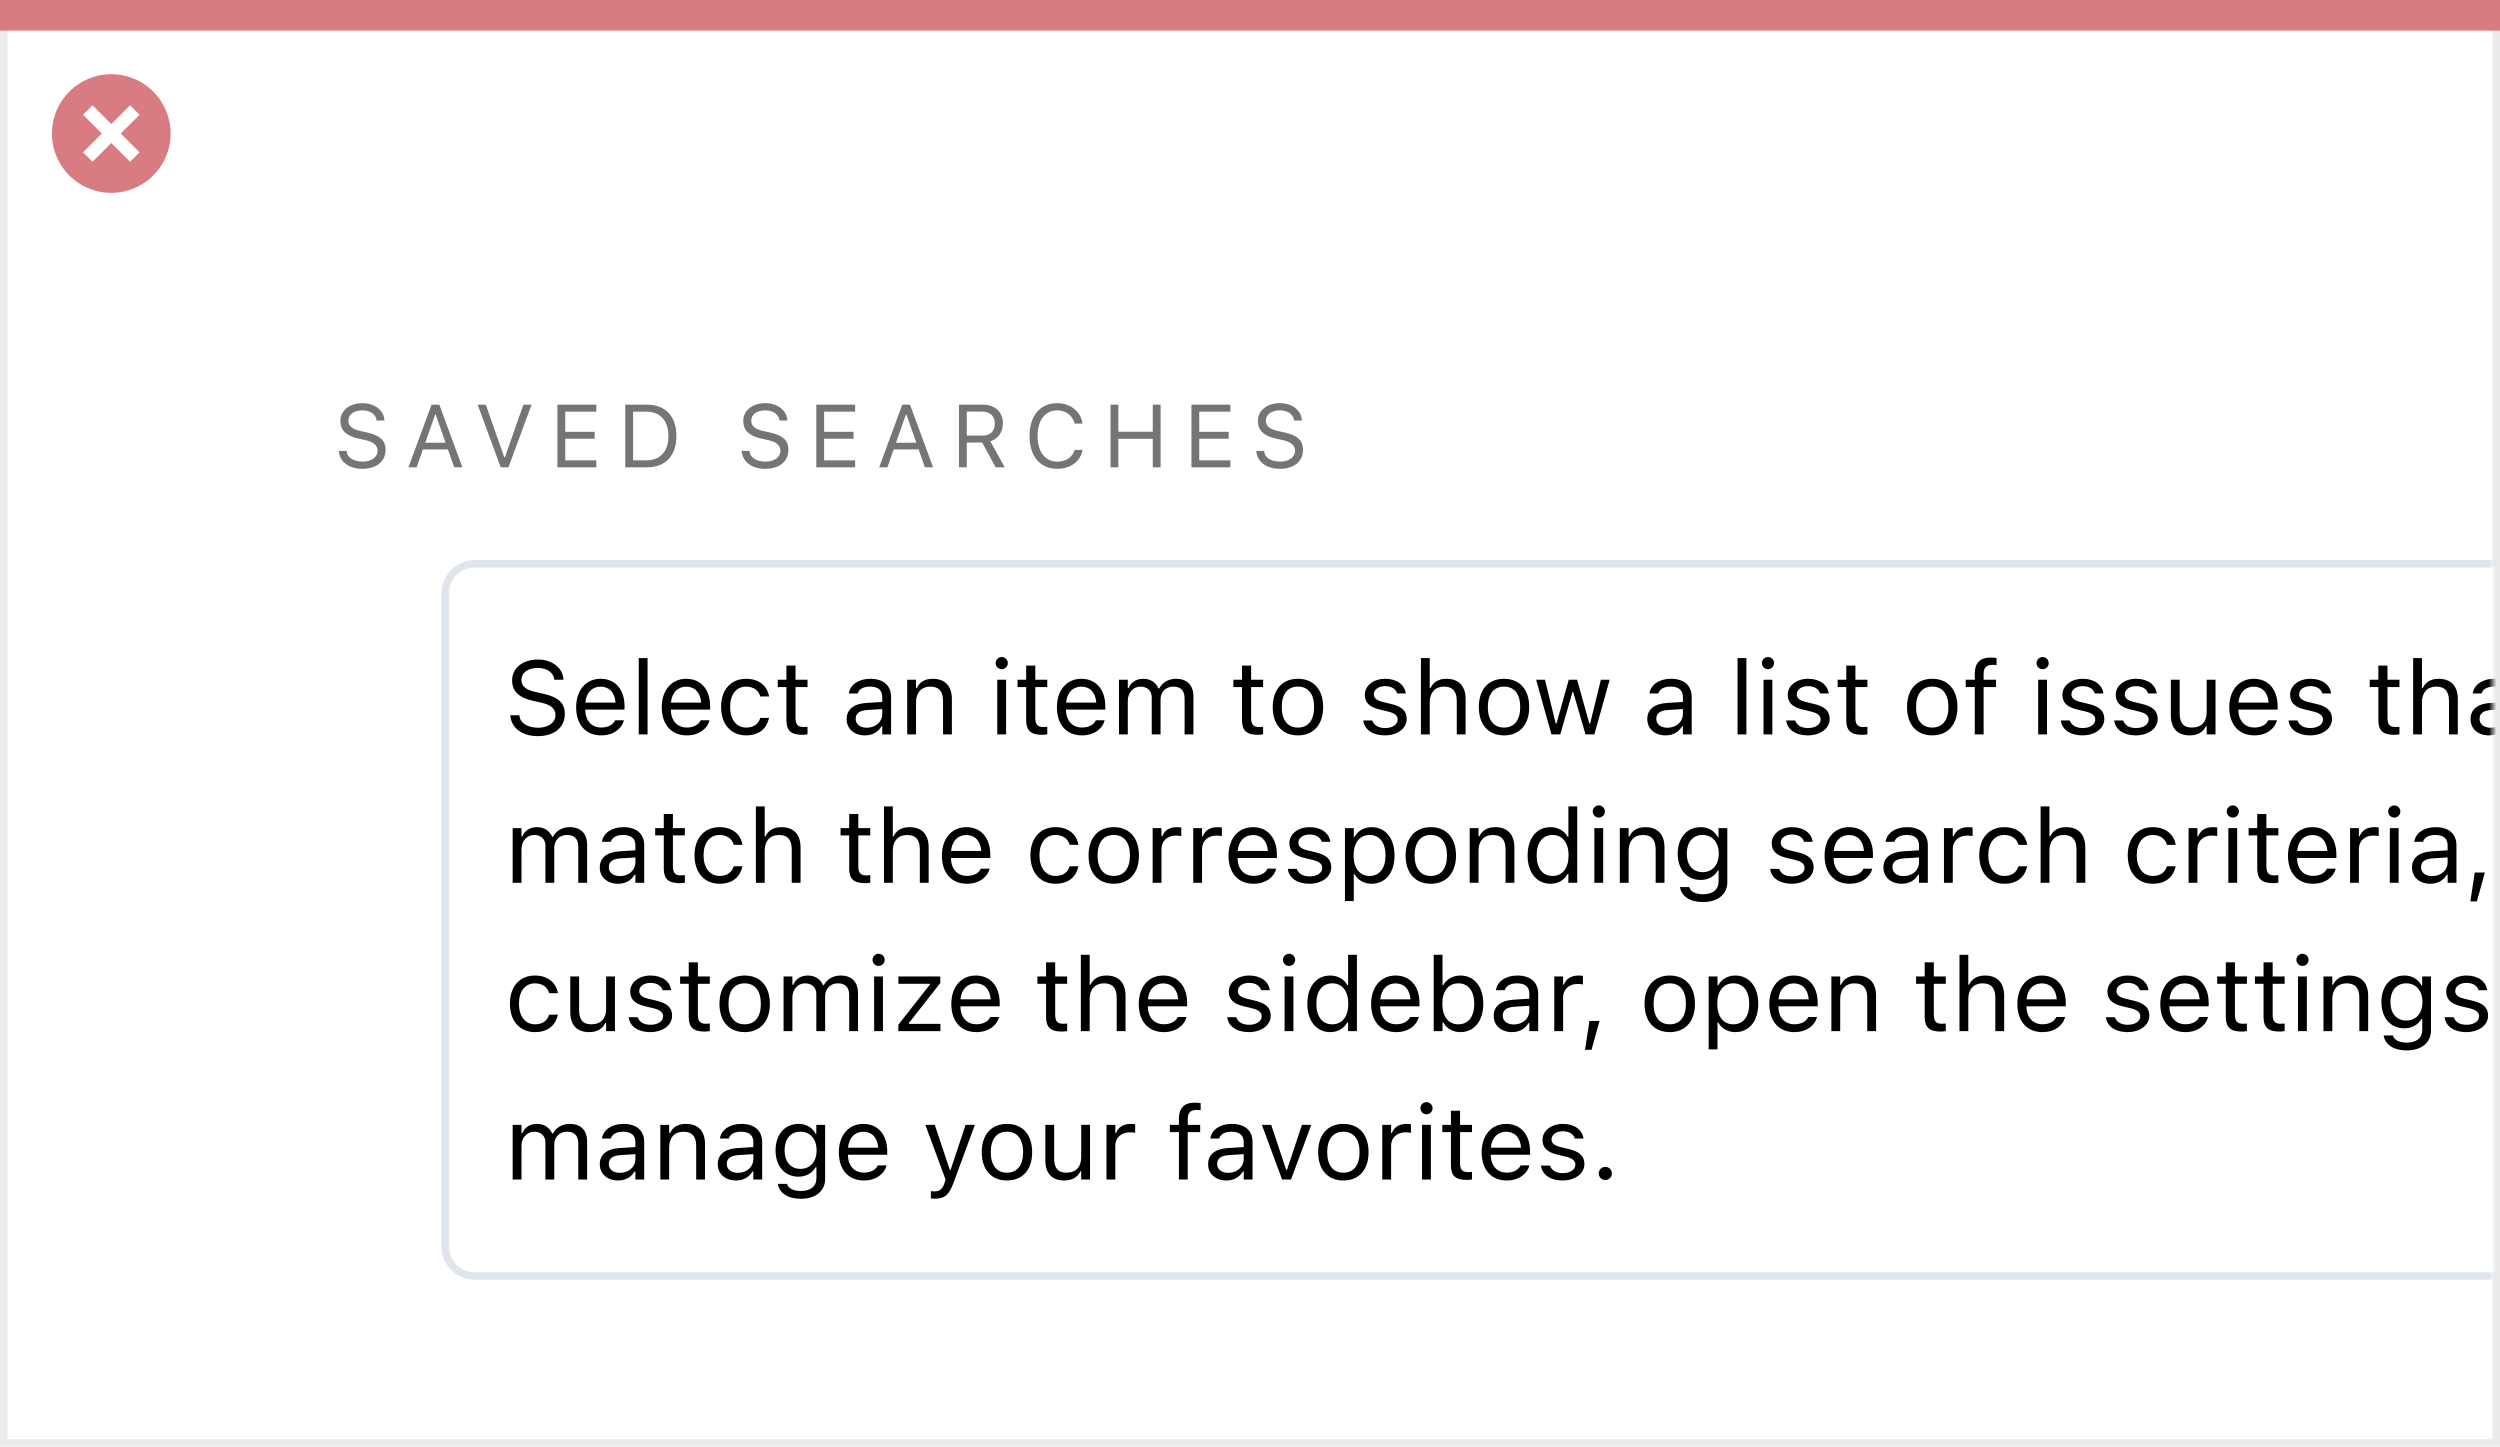 <svg width="337" height="195" viewBox="0 0 337 195" fill="none" xmlns="http://www.w3.org/2000/svg">
<rect x="0.5" y="0.5" width="336" height="194" fill="white" stroke="#EBEBEB"/>
<path d="M0 0H337V4.127H0V0Z" fill="#D97C81"/>
<path d="M15.003 10C11.767 9.999 8.849 11.947 7.61 14.937C6.371 17.926 7.055 21.367 9.342 23.656C11.63 25.944 15.071 26.629 18.061 25.391C21.051 24.153 23 21.236 23 18C23.001 13.582 19.42 10.001 15.003 10ZM18.806 20.531L17.532 21.804L15.002 19.274L12.473 21.804L11.199 20.531L13.729 18.001L11.199 15.471L12.473 14.197L15.002 16.727L17.532 14.197L18.806 15.471L16.276 18.001L18.806 20.531Z" fill="#D97C81"/>
<mask id="mask0_1776_24908" style="mask-type:alpha" maskUnits="userSpaceOnUse" x="1" y="5" width="335" height="189">
<rect x="1" y="5" width="335" height="189" fill="#C4C4C4"/>
</mask>
<g mask="url(#mask0_1776_24908)">
<g filter="url(#filter0_dd_1776_24908)">
<path d="M60 77C60 74.791 61.791 73 64 73H373C375.209 73 377 74.791 377 77V165C377 167.209 375.209 169 373 169H64C61.791 169 60 167.209 60 165V77Z" fill="white"/>
<path d="M72.491 96.232C74.692 96.232 76.135 95.084 76.135 93.238V93.231C76.135 91.81 75.321 90.982 73.264 90.524L72.17 90.278C70.83 89.984 70.29 89.451 70.29 88.665V88.658C70.29 87.626 71.24 87.045 72.471 87.038C73.756 87.031 74.576 87.674 74.713 88.542L74.727 88.631H75.957L75.95 88.535C75.848 87.065 74.474 85.903 72.505 85.903C70.468 85.903 69.039 87.059 69.032 88.692V88.699C69.032 90.128 69.887 91.037 71.862 91.475L72.956 91.714C74.31 92.015 74.877 92.575 74.877 93.395V93.402C74.877 94.407 73.899 95.098 72.56 95.098C71.138 95.098 70.112 94.476 70.023 93.491L70.017 93.416H68.786L68.793 93.491C68.936 95.098 70.331 96.232 72.491 96.232ZM81.043 96.13C82.779 96.13 83.832 95.145 84.085 94.147L84.099 94.093H82.909L82.882 94.154C82.684 94.599 82.068 95.07 81.07 95.07C79.758 95.07 78.917 94.182 78.883 92.657H84.188V92.192C84.188 89.991 82.971 88.501 80.968 88.501C78.965 88.501 77.666 90.06 77.666 92.336V92.343C77.666 94.653 78.938 96.13 81.043 96.13ZM80.961 89.561C82.048 89.561 82.855 90.251 82.978 91.707H78.903C79.033 90.306 79.867 89.561 80.961 89.561ZM86.102 96H87.291V85.705H86.102V96ZM92.582 96.13C94.318 96.13 95.371 95.145 95.624 94.147L95.638 94.093H94.448L94.421 94.154C94.223 94.599 93.607 95.07 92.609 95.07C91.297 95.07 90.456 94.182 90.422 92.657H95.727V92.192C95.727 89.991 94.51 88.501 92.507 88.501C90.504 88.501 89.205 90.06 89.205 92.336V92.343C89.205 94.653 90.477 96.13 92.582 96.13ZM92.5 89.561C93.587 89.561 94.394 90.251 94.517 91.707H90.442C90.572 90.306 91.406 89.561 92.5 89.561ZM100.587 96.13C102.357 96.13 103.349 95.18 103.649 93.847L103.663 93.772L102.487 93.778L102.474 93.819C102.2 94.64 101.571 95.077 100.58 95.077C99.268 95.077 98.42 93.99 98.42 92.295V92.281C98.42 90.62 99.254 89.554 100.58 89.554C101.64 89.554 102.296 90.142 102.48 90.866L102.487 90.887H103.67L103.663 90.846C103.444 89.533 102.371 88.501 100.58 88.501C98.516 88.501 97.203 89.991 97.203 92.281V92.295C97.203 94.633 98.522 96.13 100.587 96.13ZM108.161 96.055C108.394 96.055 108.619 96.027 108.852 95.986V94.975C108.633 94.995 108.517 95.002 108.305 95.002C107.539 95.002 107.238 94.653 107.238 93.785V89.615H108.852V88.631H107.238V86.724H106.008V88.631H104.846V89.615H106.008V94.086C106.008 95.494 106.644 96.055 108.161 96.055ZM116.59 96.13C117.581 96.13 118.354 95.699 118.818 94.913H118.928V96H120.117V90.955C120.117 89.424 119.112 88.501 117.314 88.501C115.742 88.501 114.621 89.28 114.43 90.436L114.423 90.477H115.612L115.619 90.456C115.811 89.882 116.392 89.554 117.273 89.554C118.374 89.554 118.928 90.046 118.928 90.955V91.625L116.815 91.755C115.1 91.857 114.129 92.616 114.129 93.929V93.942C114.129 95.282 115.188 96.13 116.59 96.13ZM115.346 93.915V93.901C115.346 93.17 115.838 92.773 116.959 92.705L118.928 92.582V93.252C118.928 94.305 118.046 95.098 116.836 95.098C115.981 95.098 115.346 94.66 115.346 93.915ZM122.291 96H123.48V91.639C123.48 90.347 124.226 89.554 125.401 89.554C126.577 89.554 127.124 90.189 127.124 91.516V96H128.313V91.228C128.313 89.478 127.391 88.501 125.736 88.501C124.649 88.501 123.959 88.959 123.59 89.738H123.48V88.631H122.291V96ZM135.033 87.209C135.484 87.209 135.854 86.84 135.854 86.389C135.854 85.938 135.484 85.568 135.033 85.568C134.582 85.568 134.213 85.938 134.213 86.389C134.213 86.84 134.582 87.209 135.033 87.209ZM134.432 96H135.621V88.631H134.432V96ZM140.481 96.055C140.714 96.055 140.939 96.027 141.172 95.986V94.975C140.953 94.995 140.837 95.002 140.625 95.002C139.859 95.002 139.559 94.653 139.559 93.785V89.615H141.172V88.631H139.559V86.724H138.328V88.631H137.166V89.615H138.328V94.086C138.328 95.494 138.964 96.055 140.481 96.055ZM145.848 96.13C147.584 96.13 148.637 95.145 148.89 94.147L148.903 94.093H147.714L147.687 94.154C147.488 94.599 146.873 95.07 145.875 95.07C144.562 95.07 143.722 94.182 143.688 92.657H148.992V92.192C148.992 89.991 147.775 88.501 145.772 88.501C143.77 88.501 142.471 90.06 142.471 92.336V92.343C142.471 94.653 143.742 96.13 145.848 96.13ZM145.766 89.561C146.853 89.561 147.659 90.251 147.782 91.707H143.708C143.838 90.306 144.672 89.561 145.766 89.561ZM150.838 96H152.027V91.434C152.027 90.394 152.759 89.554 153.723 89.554C154.652 89.554 155.254 90.121 155.254 90.996V96H156.443V91.263C156.443 90.326 157.12 89.554 158.146 89.554C159.185 89.554 159.684 90.094 159.684 91.181V96H160.873V90.907C160.873 89.362 160.032 88.501 158.528 88.501C157.51 88.501 156.669 89.014 156.272 89.793H156.163C155.821 89.027 155.124 88.501 154.126 88.501C153.162 88.501 152.465 88.959 152.137 89.752H152.027V88.631H150.838V96ZM169.575 96.055C169.808 96.055 170.033 96.027 170.266 95.986V94.975C170.047 94.995 169.931 95.002 169.719 95.002C168.953 95.002 168.652 94.653 168.652 93.785V89.615H170.266V88.631H168.652V86.724H167.422V88.631H166.26V89.615H167.422V94.086C167.422 95.494 168.058 96.055 169.575 96.055ZM174.962 96.13C177.061 96.13 178.359 94.681 178.359 92.322V92.309C178.359 89.943 177.061 88.501 174.962 88.501C172.863 88.501 171.564 89.943 171.564 92.309V92.322C171.564 94.681 172.863 96.13 174.962 96.13ZM174.962 95.077C173.567 95.077 172.781 94.059 172.781 92.322V92.309C172.781 90.565 173.567 89.554 174.962 89.554C176.356 89.554 177.143 90.565 177.143 92.309V92.322C177.143 94.059 176.356 95.077 174.962 95.077ZM186.672 96.13C188.347 96.13 189.625 95.221 189.625 93.908V93.894C189.625 92.842 188.955 92.24 187.567 91.905L186.433 91.632C185.564 91.42 185.195 91.106 185.195 90.606V90.593C185.195 89.943 185.838 89.492 186.713 89.492C187.602 89.492 188.176 89.895 188.333 90.477H189.502C189.338 89.273 188.265 88.501 186.72 88.501C185.154 88.501 183.979 89.424 183.979 90.647V90.654C183.979 91.714 184.601 92.315 185.981 92.644L187.123 92.917C188.032 93.136 188.408 93.484 188.408 93.983V93.997C188.408 94.667 187.704 95.139 186.713 95.139C185.77 95.139 185.182 94.735 184.983 94.12H183.767C183.903 95.337 185.031 96.13 186.672 96.13ZM191.539 96H192.729V91.639C192.729 90.347 193.474 89.554 194.649 89.554C195.825 89.554 196.372 90.189 196.372 91.516V96H197.562V91.228C197.562 89.478 196.639 88.501 194.984 88.501C193.897 88.501 193.207 88.959 192.838 89.738H192.729V85.705H191.539V96ZM202.743 96.13C204.842 96.13 206.141 94.681 206.141 92.322V92.309C206.141 89.943 204.842 88.501 202.743 88.501C200.645 88.501 199.346 89.943 199.346 92.309V92.322C199.346 94.681 200.645 96.13 202.743 96.13ZM202.743 95.077C201.349 95.077 200.562 94.059 200.562 92.322V92.309C200.562 90.565 201.349 89.554 202.743 89.554C204.138 89.554 204.924 90.565 204.924 92.309V92.322C204.924 94.059 204.138 95.077 202.743 95.077ZM209.135 96H210.324L211.965 90.299H212.074L213.722 96H214.918L216.982 88.631H215.8L214.351 94.523H214.241L212.594 88.631H211.466L209.818 94.523H209.709L208.26 88.631H207.07L209.135 96ZM224.516 96.13C225.507 96.13 226.279 95.699 226.744 94.913H226.854V96H228.043V90.955C228.043 89.424 227.038 88.501 225.24 88.501C223.668 88.501 222.547 89.28 222.355 90.436L222.349 90.477H223.538L223.545 90.456C223.736 89.882 224.317 89.554 225.199 89.554C226.3 89.554 226.854 90.046 226.854 90.955V91.625L224.741 91.755C223.025 91.857 222.055 92.616 222.055 93.929V93.942C222.055 95.282 223.114 96.13 224.516 96.13ZM223.271 93.915V93.901C223.271 93.17 223.764 92.773 224.885 92.705L226.854 92.582V93.252C226.854 94.305 225.972 95.098 224.762 95.098C223.907 95.098 223.271 94.66 223.271 93.915ZM234.223 96H235.412V85.705H234.223V96ZM238.324 87.209C238.775 87.209 239.145 86.84 239.145 86.389C239.145 85.938 238.775 85.568 238.324 85.568C237.873 85.568 237.504 85.938 237.504 86.389C237.504 86.84 237.873 87.209 238.324 87.209ZM237.723 96H238.912V88.631H237.723V96ZM243.684 96.13C245.358 96.13 246.637 95.221 246.637 93.908V93.894C246.637 92.842 245.967 92.24 244.579 91.905L243.444 91.632C242.576 91.42 242.207 91.106 242.207 90.606V90.593C242.207 89.943 242.85 89.492 243.725 89.492C244.613 89.492 245.188 89.895 245.345 90.477H246.514C246.35 89.273 245.276 88.501 243.731 88.501C242.166 88.501 240.99 89.424 240.99 90.647V90.654C240.99 91.714 241.612 92.315 242.993 92.644L244.135 92.917C245.044 93.136 245.42 93.484 245.42 93.983V93.997C245.42 94.667 244.716 95.139 243.725 95.139C242.781 95.139 242.193 94.735 241.995 94.12H240.778C240.915 95.337 242.043 96.13 243.684 96.13ZM251.032 96.055C251.265 96.055 251.49 96.027 251.723 95.986V94.975C251.504 94.995 251.388 95.002 251.176 95.002C250.41 95.002 250.109 94.653 250.109 93.785V89.615H251.723V88.631H250.109V86.724H248.879V88.631H247.717V89.615H248.879V94.086C248.879 95.494 249.515 96.055 251.032 96.055ZM260.466 96.13C262.564 96.13 263.863 94.681 263.863 92.322V92.309C263.863 89.943 262.564 88.501 260.466 88.501C258.367 88.501 257.068 89.943 257.068 92.309V92.322C257.068 94.681 258.367 96.13 260.466 96.13ZM260.466 95.077C259.071 95.077 258.285 94.059 258.285 92.322V92.309C258.285 90.565 259.071 89.554 260.466 89.554C261.86 89.554 262.646 90.565 262.646 92.309V92.322C262.646 94.059 261.86 95.077 260.466 95.077ZM266.201 96H267.391V89.615H269.065V88.631H267.391V87.845C267.391 87.038 267.732 86.621 268.58 86.621C268.792 86.621 268.99 86.628 269.134 86.655V85.705C268.888 85.657 268.628 85.637 268.341 85.637C266.939 85.637 266.201 86.341 266.201 87.811V88.631H264.978V89.615H266.201V96ZM275.348 87.209C275.799 87.209 276.168 86.84 276.168 86.389C276.168 85.938 275.799 85.568 275.348 85.568C274.896 85.568 274.527 85.938 274.527 86.389C274.527 86.84 274.896 87.209 275.348 87.209ZM274.746 96H275.936V88.631H274.746V96ZM280.707 96.13C282.382 96.13 283.66 95.221 283.66 93.908V93.894C283.66 92.842 282.99 92.24 281.603 91.905L280.468 91.632C279.6 91.42 279.23 91.106 279.23 90.606V90.593C279.23 89.943 279.873 89.492 280.748 89.492C281.637 89.492 282.211 89.895 282.368 90.477H283.537C283.373 89.273 282.3 88.501 280.755 88.501C279.189 88.501 278.014 89.424 278.014 90.647V90.654C278.014 91.714 278.636 92.315 280.017 92.644L281.158 92.917C282.067 93.136 282.443 93.484 282.443 93.983V93.997C282.443 94.667 281.739 95.139 280.748 95.139C279.805 95.139 279.217 94.735 279.019 94.12H277.802C277.938 95.337 279.066 96.13 280.707 96.13ZM287.898 96.13C289.573 96.13 290.852 95.221 290.852 93.908V93.894C290.852 92.842 290.182 92.24 288.794 91.905L287.659 91.632C286.791 91.42 286.422 91.106 286.422 90.606V90.593C286.422 89.943 287.064 89.492 287.939 89.492C288.828 89.492 289.402 89.895 289.56 90.477H290.729C290.564 89.273 289.491 88.501 287.946 88.501C286.381 88.501 285.205 89.424 285.205 90.647V90.654C285.205 91.714 285.827 92.315 287.208 92.644L288.35 92.917C289.259 93.136 289.635 93.484 289.635 93.983V93.997C289.635 94.667 288.931 95.139 287.939 95.139C286.996 95.139 286.408 94.735 286.21 94.12H284.993C285.13 95.337 286.258 96.13 287.898 96.13ZM295.165 96.13C296.245 96.13 296.99 95.686 297.353 94.899H297.462V96H298.651V88.631H297.462V92.992C297.462 94.284 296.771 95.077 295.473 95.077C294.297 95.077 293.818 94.441 293.818 93.115V88.631H292.629V93.402C292.629 95.145 293.49 96.13 295.165 96.13ZM303.881 96.13C305.617 96.13 306.67 95.145 306.923 94.147L306.937 94.093H305.747L305.72 94.154C305.521 94.599 304.906 95.07 303.908 95.07C302.596 95.07 301.755 94.182 301.721 92.657H307.025V92.192C307.025 89.991 305.809 88.501 303.806 88.501C301.803 88.501 300.504 90.06 300.504 92.336V92.343C300.504 94.653 301.775 96.13 303.881 96.13ZM303.799 89.561C304.886 89.561 305.692 90.251 305.815 91.707H301.741C301.871 90.306 302.705 89.561 303.799 89.561ZM311.4 96.13C313.075 96.13 314.354 95.221 314.354 93.908V93.894C314.354 92.842 313.684 92.24 312.296 91.905L311.161 91.632C310.293 91.42 309.924 91.106 309.924 90.606V90.593C309.924 89.943 310.566 89.492 311.441 89.492C312.33 89.492 312.904 89.895 313.062 90.477H314.23C314.066 89.273 312.993 88.501 311.448 88.501C309.883 88.501 308.707 89.424 308.707 90.647V90.654C308.707 91.714 309.329 92.315 310.71 92.644L311.852 92.917C312.761 93.136 313.137 93.484 313.137 93.983V93.997C313.137 94.667 312.433 95.139 311.441 95.139C310.498 95.139 309.91 94.735 309.712 94.12H308.495C308.632 95.337 309.76 96.13 311.4 96.13ZM322.755 96.055C322.987 96.055 323.213 96.027 323.445 95.986V94.975C323.227 94.995 323.11 95.002 322.898 95.002C322.133 95.002 321.832 94.653 321.832 93.785V89.615H323.445V88.631H321.832V86.724H320.602V88.631H319.439V89.615H320.602V94.086C320.602 95.494 321.237 96.055 322.755 96.055ZM325.291 96H326.48V91.639C326.48 90.347 327.226 89.554 328.401 89.554C329.577 89.554 330.124 90.189 330.124 91.516V96H331.313V91.228C331.313 89.478 330.391 88.501 328.736 88.501C327.649 88.501 326.959 88.959 326.59 89.738H326.48V85.705H325.291V96ZM335.49 96.13C336.481 96.13 337.254 95.699 337.719 94.913H337.828V96H339.018V90.955C339.018 89.424 338.013 88.501 336.215 88.501C334.643 88.501 333.521 89.28 333.33 90.436L333.323 90.477H334.513L334.52 90.456C334.711 89.882 335.292 89.554 336.174 89.554C337.274 89.554 337.828 90.046 337.828 90.955V91.625L335.716 91.755C334 91.857 333.029 92.616 333.029 93.929V93.942C333.029 95.282 334.089 96.13 335.49 96.13ZM334.246 93.915V93.901C334.246 93.17 334.738 92.773 335.859 92.705L337.828 92.582V93.252C337.828 94.305 336.946 95.098 335.736 95.098C334.882 95.098 334.246 94.66 334.246 93.915ZM343.81 96.055C344.042 96.055 344.268 96.027 344.5 95.986V94.975C344.281 94.995 344.165 95.002 343.953 95.002C343.188 95.002 342.887 94.653 342.887 93.785V89.615H344.5V88.631H342.887V86.724H341.656V88.631H340.494V89.615H341.656V94.086C341.656 95.494 342.292 96.055 343.81 96.055ZM69.107 116H70.297V111.434C70.297 110.395 71.028 109.554 71.992 109.554C72.922 109.554 73.523 110.121 73.523 110.996V116H74.713V111.263C74.713 110.326 75.39 109.554 76.415 109.554C77.454 109.554 77.953 110.094 77.953 111.181V116H79.143V110.907C79.143 109.362 78.302 108.501 76.798 108.501C75.779 108.501 74.939 109.014 74.542 109.793H74.433C74.091 109.027 73.394 108.501 72.395 108.501C71.432 108.501 70.734 108.959 70.406 109.752H70.297V108.631H69.107V116ZM83.312 116.13C84.304 116.13 85.076 115.699 85.541 114.913H85.65V116H86.84V110.955C86.84 109.424 85.835 108.501 84.037 108.501C82.465 108.501 81.344 109.28 81.152 110.436L81.145 110.477H82.335L82.342 110.456C82.533 109.882 83.114 109.554 83.996 109.554C85.097 109.554 85.65 110.046 85.65 110.955V111.625L83.538 111.755C81.822 111.857 80.852 112.616 80.852 113.929V113.942C80.852 115.282 81.911 116.13 83.312 116.13ZM82.068 113.915V113.901C82.068 113.17 82.561 112.773 83.682 112.705L85.65 112.582V113.252C85.65 114.305 84.769 115.098 83.559 115.098C82.704 115.098 82.068 114.66 82.068 113.915ZM91.632 116.055C91.864 116.055 92.09 116.027 92.322 115.986V114.975C92.103 114.995 91.987 115.002 91.775 115.002C91.01 115.002 90.709 114.653 90.709 113.785V109.615H92.322V108.631H90.709V106.724H89.478V108.631H88.316V109.615H89.478V114.086C89.478 115.494 90.114 116.055 91.632 116.055ZM97.005 116.13C98.775 116.13 99.767 115.18 100.067 113.847L100.081 113.771L98.905 113.778L98.892 113.819C98.618 114.64 97.989 115.077 96.998 115.077C95.686 115.077 94.838 113.99 94.838 112.295V112.281C94.838 110.62 95.672 109.554 96.998 109.554C98.058 109.554 98.714 110.142 98.898 110.866L98.905 110.887H100.088L100.081 110.846C99.862 109.533 98.789 108.501 96.998 108.501C94.934 108.501 93.621 109.991 93.621 112.281V112.295C93.621 114.633 94.94 116.13 97.005 116.13ZM101.893 116H103.082V111.639C103.082 110.347 103.827 109.554 105.003 109.554C106.179 109.554 106.726 110.189 106.726 111.516V116H107.915V111.229C107.915 109.479 106.992 108.501 105.338 108.501C104.251 108.501 103.561 108.959 103.191 109.738H103.082V105.705H101.893V116ZM116.624 116.055C116.856 116.055 117.082 116.027 117.314 115.986V114.975C117.096 114.995 116.979 115.002 116.768 115.002C116.002 115.002 115.701 114.653 115.701 113.785V109.615H117.314V108.631H115.701V106.724H114.471V108.631H113.309V109.615H114.471V114.086C114.471 115.494 115.106 116.055 116.624 116.055ZM119.16 116H120.35V111.639C120.35 110.347 121.095 109.554 122.271 109.554C123.446 109.554 123.993 110.189 123.993 111.516V116H125.183V111.229C125.183 109.479 124.26 108.501 122.605 108.501C121.519 108.501 120.828 108.959 120.459 109.738H120.35V105.705H119.16V116ZM130.344 116.13C132.08 116.13 133.133 115.146 133.386 114.147L133.399 114.093H132.21L132.183 114.154C131.984 114.599 131.369 115.07 130.371 115.07C129.059 115.07 128.218 114.182 128.184 112.657H133.488V112.192C133.488 109.991 132.271 108.501 130.269 108.501C128.266 108.501 126.967 110.06 126.967 112.336V112.343C126.967 114.653 128.238 116.13 130.344 116.13ZM130.262 109.561C131.349 109.561 132.155 110.251 132.278 111.707H128.204C128.334 110.306 129.168 109.561 130.262 109.561ZM142.286 116.13C144.057 116.13 145.048 115.18 145.349 113.847L145.362 113.771L144.187 113.778L144.173 113.819C143.899 114.64 143.271 115.077 142.279 115.077C140.967 115.077 140.119 113.99 140.119 112.295V112.281C140.119 110.62 140.953 109.554 142.279 109.554C143.339 109.554 143.995 110.142 144.18 110.866L144.187 110.887H145.369L145.362 110.846C145.144 109.533 144.07 108.501 142.279 108.501C140.215 108.501 138.902 109.991 138.902 112.281V112.295C138.902 114.633 140.222 116.13 142.286 116.13ZM150.134 116.13C152.232 116.13 153.531 114.681 153.531 112.322V112.309C153.531 109.943 152.232 108.501 150.134 108.501C148.035 108.501 146.736 109.943 146.736 112.309V112.322C146.736 114.681 148.035 116.13 150.134 116.13ZM150.134 115.077C148.739 115.077 147.953 114.059 147.953 112.322V112.309C147.953 110.565 148.739 109.554 150.134 109.554C151.528 109.554 152.314 110.565 152.314 112.309V112.322C152.314 114.059 151.528 115.077 150.134 115.077ZM155.377 116H156.566V111.434C156.566 110.354 157.373 109.636 158.508 109.636C158.768 109.636 158.993 109.663 159.239 109.704V108.549C159.123 108.528 158.87 108.501 158.645 108.501C157.646 108.501 156.956 108.952 156.676 109.725H156.566V108.631H155.377V116ZM160.846 116H162.035V111.434C162.035 110.354 162.842 109.636 163.977 109.636C164.236 109.636 164.462 109.663 164.708 109.704V108.549C164.592 108.528 164.339 108.501 164.113 108.501C163.115 108.501 162.425 108.952 162.145 109.725H162.035V108.631H160.846V116ZM168.98 116.13C170.717 116.13 171.77 115.146 172.022 114.147L172.036 114.093H170.847L170.819 114.154C170.621 114.599 170.006 115.07 169.008 115.07C167.695 115.07 166.854 114.182 166.82 112.657H172.125V112.192C172.125 109.991 170.908 108.501 168.905 108.501C166.902 108.501 165.604 110.06 165.604 112.336V112.343C165.604 114.653 166.875 116.13 168.98 116.13ZM168.898 109.561C169.985 109.561 170.792 110.251 170.915 111.707H166.841C166.971 110.306 167.805 109.561 168.898 109.561ZM176.5 116.13C178.175 116.13 179.453 115.221 179.453 113.908V113.895C179.453 112.842 178.783 112.24 177.396 111.905L176.261 111.632C175.393 111.42 175.023 111.105 175.023 110.606V110.593C175.023 109.943 175.666 109.492 176.541 109.492C177.43 109.492 178.004 109.896 178.161 110.477H179.33C179.166 109.273 178.093 108.501 176.548 108.501C174.982 108.501 173.807 109.424 173.807 110.647V110.654C173.807 111.714 174.429 112.315 175.81 112.644L176.951 112.917C177.86 113.136 178.236 113.484 178.236 113.983V113.997C178.236 114.667 177.532 115.139 176.541 115.139C175.598 115.139 175.01 114.735 174.812 114.12H173.595C173.731 115.337 174.859 116.13 176.5 116.13ZM181.299 118.461H182.488V114.838H182.598C183.001 115.624 183.883 116.13 184.895 116.13C186.768 116.13 187.984 114.633 187.984 112.322V112.309C187.984 110.012 186.761 108.501 184.895 108.501C183.869 108.501 183.049 108.986 182.598 109.807H182.488V108.631H181.299V118.461ZM184.621 115.077C183.281 115.077 182.461 114.024 182.461 112.322V112.309C182.461 110.606 183.281 109.554 184.621 109.554C185.968 109.554 186.768 110.593 186.768 112.309V112.322C186.768 114.038 185.968 115.077 184.621 115.077ZM192.872 116.13C194.971 116.13 196.27 114.681 196.27 112.322V112.309C196.27 109.943 194.971 108.501 192.872 108.501C190.773 108.501 189.475 109.943 189.475 112.309V112.322C189.475 114.681 190.773 116.13 192.872 116.13ZM192.872 115.077C191.478 115.077 190.691 114.059 190.691 112.322V112.309C190.691 110.565 191.478 109.554 192.872 109.554C194.267 109.554 195.053 110.565 195.053 112.309V112.322C195.053 114.059 194.267 115.077 192.872 115.077ZM198.115 116H199.305V111.639C199.305 110.347 200.05 109.554 201.226 109.554C202.401 109.554 202.948 110.189 202.948 111.516V116H204.138V111.229C204.138 109.479 203.215 108.501 201.561 108.501C200.474 108.501 199.783 108.959 199.414 109.738H199.305V108.631H198.115V116ZM209.012 116.13C210.037 116.13 210.857 115.645 211.309 114.824H211.418V116H212.607V105.705H211.418V109.793H211.309C210.905 109.007 210.023 108.501 209.012 108.501C207.139 108.501 205.922 109.998 205.922 112.309V112.322C205.922 114.619 207.146 116.13 209.012 116.13ZM209.285 115.077C207.938 115.077 207.139 114.038 207.139 112.322V112.309C207.139 110.593 207.938 109.554 209.285 109.554C210.625 109.554 211.445 110.606 211.445 112.309V112.322C211.445 114.024 210.625 115.077 209.285 115.077ZM215.52 107.209C215.971 107.209 216.34 106.84 216.34 106.389C216.34 105.938 215.971 105.568 215.52 105.568C215.068 105.568 214.699 105.938 214.699 106.389C214.699 106.84 215.068 107.209 215.52 107.209ZM214.918 116H216.107V108.631H214.918V116ZM218.35 116H219.539V111.639C219.539 110.347 220.284 109.554 221.46 109.554C222.636 109.554 223.183 110.189 223.183 111.516V116H224.372V111.229C224.372 109.479 223.449 108.501 221.795 108.501C220.708 108.501 220.018 108.959 219.648 109.738H219.539V108.631H218.35V116ZM229.561 118.598C231.57 118.598 232.842 117.545 232.842 115.897V108.631H231.652V109.848H231.57C231.119 109.014 230.312 108.501 229.273 108.501C227.346 108.501 226.156 109.998 226.156 112.062V112.076C226.156 114.141 227.339 115.617 229.246 115.617C230.258 115.617 231.092 115.159 231.557 114.346H231.666V115.836C231.666 116.923 230.88 117.545 229.561 117.545C228.501 117.545 227.845 117.148 227.715 116.588L227.708 116.581H226.478L226.464 116.588C226.648 117.798 227.783 118.598 229.561 118.598ZM229.506 114.564C228.139 114.564 227.373 113.539 227.373 112.076V112.062C227.373 110.6 228.139 109.554 229.506 109.554C230.866 109.554 231.693 110.6 231.693 112.062V112.076C231.693 113.539 230.873 114.564 229.506 114.564ZM241.523 116.13C243.198 116.13 244.477 115.221 244.477 113.908V113.895C244.477 112.842 243.807 112.24 242.419 111.905L241.284 111.632C240.416 111.42 240.047 111.105 240.047 110.606V110.593C240.047 109.943 240.689 109.492 241.564 109.492C242.453 109.492 243.027 109.896 243.185 110.477H244.354C244.189 109.273 243.116 108.501 241.571 108.501C240.006 108.501 238.83 109.424 238.83 110.647V110.654C238.83 111.714 239.452 112.315 240.833 112.644L241.975 112.917C242.884 113.136 243.26 113.484 243.26 113.983V113.997C243.26 114.667 242.556 115.139 241.564 115.139C240.621 115.139 240.033 114.735 239.835 114.12H238.618C238.755 115.337 239.883 116.13 241.523 116.13ZM249.33 116.13C251.066 116.13 252.119 115.146 252.372 114.147L252.386 114.093H251.196L251.169 114.154C250.971 114.599 250.355 115.07 249.357 115.07C248.045 115.07 247.204 114.182 247.17 112.657H252.475V112.192C252.475 109.991 251.258 108.501 249.255 108.501C247.252 108.501 245.953 110.06 245.953 112.336V112.343C245.953 114.653 247.225 116.13 249.33 116.13ZM249.248 109.561C250.335 109.561 251.142 110.251 251.265 111.707H247.19C247.32 110.306 248.154 109.561 249.248 109.561ZM256.344 116.13C257.335 116.13 258.107 115.699 258.572 114.913H258.682V116H259.871V110.955C259.871 109.424 258.866 108.501 257.068 108.501C255.496 108.501 254.375 109.28 254.184 110.436L254.177 110.477H255.366L255.373 110.456C255.564 109.882 256.146 109.554 257.027 109.554C258.128 109.554 258.682 110.046 258.682 110.955V111.625L256.569 111.755C254.854 111.857 253.883 112.616 253.883 113.929V113.942C253.883 115.282 254.942 116.13 256.344 116.13ZM255.1 113.915V113.901C255.1 113.17 255.592 112.773 256.713 112.705L258.682 112.582V113.252C258.682 114.305 257.8 115.098 256.59 115.098C255.735 115.098 255.1 114.66 255.1 113.915ZM262.045 116H263.234V111.434C263.234 110.354 264.041 109.636 265.176 109.636C265.436 109.636 265.661 109.663 265.907 109.704V108.549C265.791 108.528 265.538 108.501 265.312 108.501C264.314 108.501 263.624 108.952 263.344 109.725H263.234V108.631H262.045V116ZM270.187 116.13C271.957 116.13 272.948 115.18 273.249 113.847L273.263 113.771L272.087 113.778L272.073 113.819C271.8 114.64 271.171 115.077 270.18 115.077C268.867 115.077 268.02 113.99 268.02 112.295V112.281C268.02 110.62 268.854 109.554 270.18 109.554C271.239 109.554 271.896 110.142 272.08 110.866L272.087 110.887H273.27L273.263 110.846C273.044 109.533 271.971 108.501 270.18 108.501C268.115 108.501 266.803 109.991 266.803 112.281V112.295C266.803 114.633 268.122 116.13 270.187 116.13ZM275.074 116H276.264V111.639C276.264 110.347 277.009 109.554 278.185 109.554C279.36 109.554 279.907 110.189 279.907 111.516V116H281.097V111.229C281.097 109.479 280.174 108.501 278.52 108.501C277.433 108.501 276.742 108.959 276.373 109.738H276.264V105.705H275.074V116ZM290.202 116.13C291.973 116.13 292.964 115.18 293.265 113.847L293.278 113.771L292.103 113.778L292.089 113.819C291.815 114.64 291.187 115.077 290.195 115.077C288.883 115.077 288.035 113.99 288.035 112.295V112.281C288.035 110.62 288.869 109.554 290.195 109.554C291.255 109.554 291.911 110.142 292.096 110.866L292.103 110.887H293.285L293.278 110.846C293.06 109.533 291.986 108.501 290.195 108.501C288.131 108.501 286.818 109.991 286.818 112.281V112.295C286.818 114.633 288.138 116.13 290.202 116.13ZM295.021 116H296.211V111.434C296.211 110.354 297.018 109.636 298.152 109.636C298.412 109.636 298.638 109.663 298.884 109.704V108.549C298.768 108.528 298.515 108.501 298.289 108.501C297.291 108.501 296.601 108.952 296.32 109.725H296.211V108.631H295.021V116ZM300.982 107.209C301.434 107.209 301.803 106.84 301.803 106.389C301.803 105.938 301.434 105.568 300.982 105.568C300.531 105.568 300.162 105.938 300.162 106.389C300.162 106.84 300.531 107.209 300.982 107.209ZM300.381 116H301.57V108.631H300.381V116ZM306.431 116.055C306.663 116.055 306.889 116.027 307.121 115.986V114.975C306.902 114.995 306.786 115.002 306.574 115.002C305.809 115.002 305.508 114.653 305.508 113.785V109.615H307.121V108.631H305.508V106.724H304.277V108.631H303.115V109.615H304.277V114.086C304.277 115.494 304.913 116.055 306.431 116.055ZM311.797 116.13C313.533 116.13 314.586 115.146 314.839 114.147L314.853 114.093H313.663L313.636 114.154C313.438 114.599 312.822 115.07 311.824 115.07C310.512 115.07 309.671 114.182 309.637 112.657H314.941V112.192C314.941 109.991 313.725 108.501 311.722 108.501C309.719 108.501 308.42 110.06 308.42 112.336V112.343C308.42 114.653 309.691 116.13 311.797 116.13ZM311.715 109.561C312.802 109.561 313.608 110.251 313.731 111.707H309.657C309.787 110.306 310.621 109.561 311.715 109.561ZM316.787 116H317.977V111.434C317.977 110.354 318.783 109.636 319.918 109.636C320.178 109.636 320.403 109.663 320.649 109.704V108.549C320.533 108.528 320.28 108.501 320.055 108.501C319.057 108.501 318.366 108.952 318.086 109.725H317.977V108.631H316.787V116ZM322.748 107.209C323.199 107.209 323.568 106.84 323.568 106.389C323.568 105.938 323.199 105.568 322.748 105.568C322.297 105.568 321.928 105.938 321.928 106.389C321.928 106.84 322.297 107.209 322.748 107.209ZM322.146 116H323.336V108.631H322.146V116ZM327.602 116.13C328.593 116.13 329.365 115.699 329.83 114.913H329.939V116H331.129V110.955C331.129 109.424 330.124 108.501 328.326 108.501C326.754 108.501 325.633 109.28 325.441 110.436L325.435 110.477H326.624L326.631 110.456C326.822 109.882 327.403 109.554 328.285 109.554C329.386 109.554 329.939 110.046 329.939 110.955V111.625L327.827 111.755C326.111 111.857 325.141 112.616 325.141 113.929V113.942C325.141 115.282 326.2 116.13 327.602 116.13ZM326.357 113.915V113.901C326.357 113.17 326.85 112.773 327.971 112.705L329.939 112.582V113.252C329.939 114.305 329.058 115.098 327.848 115.098C326.993 115.098 326.357 114.66 326.357 113.915ZM333.002 118.509H333.884L334.957 114.619H333.597L333.002 118.509ZM344.11 116H345.341V107.243H348.52V106.136H340.932V107.243H344.11V116ZM351.931 116.13C354.029 116.13 355.328 114.681 355.328 112.322V112.309C355.328 109.943 354.029 108.501 351.931 108.501C349.832 108.501 348.533 109.943 348.533 112.309V112.322C348.533 114.681 349.832 116.13 351.931 116.13ZM351.931 115.077C350.536 115.077 349.75 114.059 349.75 112.322V112.309C349.75 110.565 350.536 109.554 351.931 109.554C353.325 109.554 354.111 110.565 354.111 112.309V112.322C354.111 114.059 353.325 115.077 351.931 115.077ZM72.122 136.13C73.893 136.13 74.884 135.18 75.185 133.847L75.198 133.771L74.022 133.778L74.009 133.819C73.735 134.64 73.106 135.077 72.115 135.077C70.803 135.077 69.955 133.99 69.955 132.295V132.281C69.955 130.62 70.789 129.554 72.115 129.554C73.175 129.554 73.831 130.142 74.016 130.866L74.022 130.887H75.205L75.198 130.846C74.98 129.533 73.906 128.501 72.115 128.501C70.051 128.501 68.738 129.991 68.738 132.281V132.295C68.738 134.633 70.058 136.13 72.122 136.13ZM79.409 136.13C80.489 136.13 81.234 135.686 81.597 134.899H81.706V136H82.895V128.631H81.706V132.992C81.706 134.284 81.016 135.077 79.717 135.077C78.541 135.077 78.062 134.441 78.062 133.115V128.631H76.873V133.402C76.873 135.146 77.734 136.13 79.409 136.13ZM87.647 136.13C89.321 136.13 90.6 135.221 90.6 133.908V133.895C90.6 132.842 89.93 132.24 88.542 131.905L87.407 131.632C86.539 131.42 86.17 131.105 86.17 130.606V130.593C86.17 129.943 86.812 129.492 87.688 129.492C88.576 129.492 89.15 129.896 89.308 130.477H90.477C90.312 129.273 89.239 128.501 87.694 128.501C86.129 128.501 84.953 129.424 84.953 130.647V130.654C84.953 131.714 85.575 132.315 86.956 132.644L88.098 132.917C89.007 133.136 89.383 133.484 89.383 133.983V133.997C89.383 134.667 88.679 135.139 87.688 135.139C86.744 135.139 86.156 134.735 85.958 134.12H84.741C84.878 135.337 86.006 136.13 87.647 136.13ZM94.995 136.055C95.228 136.055 95.453 136.027 95.686 135.986V134.975C95.467 134.995 95.351 135.002 95.139 135.002C94.373 135.002 94.072 134.653 94.072 133.785V129.615H95.686V128.631H94.072V126.724H92.842V128.631H91.68V129.615H92.842V134.086C92.842 135.494 93.478 136.055 94.995 136.055ZM100.382 136.13C102.48 136.13 103.779 134.681 103.779 132.322V132.309C103.779 129.943 102.48 128.501 100.382 128.501C98.283 128.501 96.984 129.943 96.984 132.309V132.322C96.984 134.681 98.283 136.13 100.382 136.13ZM100.382 135.077C98.987 135.077 98.201 134.059 98.201 132.322V132.309C98.201 130.565 98.987 129.554 100.382 129.554C101.776 129.554 102.562 130.565 102.562 132.309V132.322C102.562 134.059 101.776 135.077 100.382 135.077ZM105.625 136H106.814V131.434C106.814 130.395 107.546 129.554 108.51 129.554C109.439 129.554 110.041 130.121 110.041 130.996V136H111.23V131.263C111.23 130.326 111.907 129.554 112.933 129.554C113.972 129.554 114.471 130.094 114.471 131.181V136H115.66V130.907C115.66 129.362 114.819 128.501 113.315 128.501C112.297 128.501 111.456 129.014 111.06 129.793H110.95C110.608 129.027 109.911 128.501 108.913 128.501C107.949 128.501 107.252 128.959 106.924 129.752H106.814V128.631H105.625V136ZM118.436 127.209C118.887 127.209 119.256 126.84 119.256 126.389C119.256 125.938 118.887 125.568 118.436 125.568C117.984 125.568 117.615 125.938 117.615 126.389C117.615 126.84 117.984 127.209 118.436 127.209ZM117.834 136H119.023V128.631H117.834V136ZM121.095 136H126.769V135.016H122.517V134.906L126.748 129.513V128.631H121.102V129.615H125.347V129.725L121.095 135.139V136ZM131.615 136.13C133.352 136.13 134.404 135.146 134.657 134.147L134.671 134.093H133.481L133.454 134.154C133.256 134.599 132.641 135.07 131.643 135.07C130.33 135.07 129.489 134.182 129.455 132.657H134.76V132.192C134.76 129.991 133.543 128.501 131.54 128.501C129.537 128.501 128.238 130.06 128.238 132.336V132.343C128.238 134.653 129.51 136.13 131.615 136.13ZM131.533 129.561C132.62 129.561 133.427 130.251 133.55 131.707H129.476C129.605 130.306 130.439 129.561 131.533 129.561ZM143.161 136.055C143.394 136.055 143.619 136.027 143.852 135.986V134.975C143.633 134.995 143.517 135.002 143.305 135.002C142.539 135.002 142.238 134.653 142.238 133.785V129.615H143.852V128.631H142.238V126.724H141.008V128.631H139.846V129.615H141.008V134.086C141.008 135.494 141.644 136.055 143.161 136.055ZM145.697 136H146.887V131.639C146.887 130.347 147.632 129.554 148.808 129.554C149.983 129.554 150.53 130.189 150.53 131.516V136H151.72V131.229C151.72 129.479 150.797 128.501 149.143 128.501C148.056 128.501 147.365 128.959 146.996 129.738H146.887V125.705H145.697V136ZM156.881 136.13C158.617 136.13 159.67 135.146 159.923 134.147L159.937 134.093H158.747L158.72 134.154C158.521 134.599 157.906 135.07 156.908 135.07C155.596 135.07 154.755 134.182 154.721 132.657H160.025V132.192C160.025 129.991 158.809 128.501 156.806 128.501C154.803 128.501 153.504 130.06 153.504 132.336V132.343C153.504 134.653 154.775 136.13 156.881 136.13ZM156.799 129.561C157.886 129.561 158.692 130.251 158.815 131.707H154.741C154.871 130.306 155.705 129.561 156.799 129.561ZM168.338 136.13C170.013 136.13 171.291 135.221 171.291 133.908V133.895C171.291 132.842 170.621 132.24 169.233 131.905L168.099 131.632C167.23 131.42 166.861 131.105 166.861 130.606V130.593C166.861 129.943 167.504 129.492 168.379 129.492C169.268 129.492 169.842 129.896 169.999 130.477H171.168C171.004 129.273 169.931 128.501 168.386 128.501C166.82 128.501 165.645 129.424 165.645 130.647V130.654C165.645 131.714 166.267 132.315 167.647 132.644L168.789 132.917C169.698 133.136 170.074 133.484 170.074 133.983V133.997C170.074 134.667 169.37 135.139 168.379 135.139C167.436 135.139 166.848 134.735 166.649 134.12H165.433C165.569 135.337 166.697 136.13 168.338 136.13ZM173.766 127.209C174.217 127.209 174.586 126.84 174.586 126.389C174.586 125.938 174.217 125.568 173.766 125.568C173.314 125.568 172.945 125.938 172.945 126.389C172.945 126.84 173.314 127.209 173.766 127.209ZM173.164 136H174.354V128.631H173.164V136ZM179.316 136.13C180.342 136.13 181.162 135.645 181.613 134.824H181.723V136H182.912V125.705H181.723V129.793H181.613C181.21 129.007 180.328 128.501 179.316 128.501C177.443 128.501 176.227 129.998 176.227 132.309V132.322C176.227 134.619 177.45 136.13 179.316 136.13ZM179.59 135.077C178.243 135.077 177.443 134.038 177.443 132.322V132.309C177.443 130.593 178.243 129.554 179.59 129.554C180.93 129.554 181.75 130.606 181.75 132.309V132.322C181.75 134.024 180.93 135.077 179.59 135.077ZM188.203 136.13C189.939 136.13 190.992 135.146 191.245 134.147L191.259 134.093H190.069L190.042 134.154C189.844 134.599 189.229 135.07 188.23 135.07C186.918 135.07 186.077 134.182 186.043 132.657H191.348V132.192C191.348 129.991 190.131 128.501 188.128 128.501C186.125 128.501 184.826 130.06 184.826 132.336V132.343C184.826 134.653 186.098 136.13 188.203 136.13ZM188.121 129.561C189.208 129.561 190.015 130.251 190.138 131.707H186.063C186.193 130.306 187.027 129.561 188.121 129.561ZM196.857 136.13C198.724 136.13 199.947 134.619 199.947 132.322V132.309C199.947 129.998 198.73 128.501 196.857 128.501C195.846 128.501 194.964 129.007 194.561 129.793H194.451V125.705H193.262V136H194.451V134.824H194.561C195.012 135.645 195.832 136.13 196.857 136.13ZM196.584 135.077C195.244 135.077 194.424 134.024 194.424 132.322V132.309C194.424 130.606 195.244 129.554 196.584 129.554C197.931 129.554 198.73 130.593 198.73 132.309V132.322C198.73 134.038 197.931 135.077 196.584 135.077ZM203.816 136.13C204.808 136.13 205.58 135.699 206.045 134.913H206.154V136H207.344V130.955C207.344 129.424 206.339 128.501 204.541 128.501C202.969 128.501 201.848 129.28 201.656 130.436L201.649 130.477H202.839L202.846 130.456C203.037 129.882 203.618 129.554 204.5 129.554C205.601 129.554 206.154 130.046 206.154 130.955V131.625L204.042 131.755C202.326 131.857 201.355 132.616 201.355 133.929V133.942C201.355 135.282 202.415 136.13 203.816 136.13ZM202.572 133.915V133.901C202.572 133.17 203.064 132.773 204.186 132.705L206.154 132.582V133.252C206.154 134.305 205.272 135.098 204.062 135.098C203.208 135.098 202.572 134.66 202.572 133.915ZM209.518 136H210.707V131.434C210.707 130.354 211.514 129.636 212.648 129.636C212.908 129.636 213.134 129.663 213.38 129.704V128.549C213.264 128.528 213.011 128.501 212.785 128.501C211.787 128.501 211.097 128.952 210.816 129.725H210.707V128.631H209.518V136ZM213.66 138.509H214.542L215.615 134.619H214.255L213.66 138.509ZM225.083 136.13C227.182 136.13 228.48 134.681 228.48 132.322V132.309C228.48 129.943 227.182 128.501 225.083 128.501C222.984 128.501 221.686 129.943 221.686 132.309V132.322C221.686 134.681 222.984 136.13 225.083 136.13ZM225.083 135.077C223.688 135.077 222.902 134.059 222.902 132.322V132.309C222.902 130.565 223.688 129.554 225.083 129.554C226.478 129.554 227.264 130.565 227.264 132.309V132.322C227.264 134.059 226.478 135.077 225.083 135.077ZM230.326 138.461H231.516V134.838H231.625C232.028 135.624 232.91 136.13 233.922 136.13C235.795 136.13 237.012 134.633 237.012 132.322V132.309C237.012 130.012 235.788 128.501 233.922 128.501C232.896 128.501 232.076 128.986 231.625 129.807H231.516V128.631H230.326V138.461ZM233.648 135.077C232.309 135.077 231.488 134.024 231.488 132.322V132.309C231.488 130.606 232.309 129.554 233.648 129.554C234.995 129.554 235.795 130.593 235.795 132.309V132.322C235.795 134.038 234.995 135.077 233.648 135.077ZM241.879 136.13C243.615 136.13 244.668 135.146 244.921 134.147L244.935 134.093H243.745L243.718 134.154C243.52 134.599 242.904 135.07 241.906 135.07C240.594 135.07 239.753 134.182 239.719 132.657H245.023V132.192C245.023 129.991 243.807 128.501 241.804 128.501C239.801 128.501 238.502 130.06 238.502 132.336V132.343C238.502 134.653 239.773 136.13 241.879 136.13ZM241.797 129.561C242.884 129.561 243.69 130.251 243.813 131.707H239.739C239.869 130.306 240.703 129.561 241.797 129.561ZM246.869 136H248.059V131.639C248.059 130.347 248.804 129.554 249.979 129.554C251.155 129.554 251.702 130.189 251.702 131.516V136H252.892V131.229C252.892 129.479 251.969 128.501 250.314 128.501C249.228 128.501 248.537 128.959 248.168 129.738H248.059V128.631H246.869V136ZM261.601 136.055C261.833 136.055 262.059 136.027 262.291 135.986V134.975C262.072 134.995 261.956 135.002 261.744 135.002C260.979 135.002 260.678 134.653 260.678 133.785V129.615H262.291V128.631H260.678V126.724H259.447V128.631H258.285V129.615H259.447V134.086C259.447 135.494 260.083 136.055 261.601 136.055ZM264.137 136H265.326V131.639C265.326 130.347 266.071 129.554 267.247 129.554C268.423 129.554 268.97 130.189 268.97 131.516V136H270.159V131.229C270.159 129.479 269.236 128.501 267.582 128.501C266.495 128.501 265.805 128.959 265.436 129.738H265.326V125.705H264.137V136ZM275.32 136.13C277.057 136.13 278.109 135.146 278.362 134.147L278.376 134.093H277.187L277.159 134.154C276.961 134.599 276.346 135.07 275.348 135.07C274.035 135.07 273.194 134.182 273.16 132.657H278.465V132.192C278.465 129.991 277.248 128.501 275.245 128.501C273.242 128.501 271.943 130.06 271.943 132.336V132.343C271.943 134.653 273.215 136.13 275.32 136.13ZM275.238 129.561C276.325 129.561 277.132 130.251 277.255 131.707H273.181C273.311 130.306 274.145 129.561 275.238 129.561ZM286.777 136.13C288.452 136.13 289.73 135.221 289.73 133.908V133.895C289.73 132.842 289.061 132.24 287.673 131.905L286.538 131.632C285.67 131.42 285.301 131.105 285.301 130.606V130.593C285.301 129.943 285.943 129.492 286.818 129.492C287.707 129.492 288.281 129.896 288.438 130.477H289.607C289.443 129.273 288.37 128.501 286.825 128.501C285.26 128.501 284.084 129.424 284.084 130.647V130.654C284.084 131.714 284.706 132.315 286.087 132.644L287.229 132.917C288.138 133.136 288.514 133.484 288.514 133.983V133.997C288.514 134.667 287.81 135.139 286.818 135.139C285.875 135.139 285.287 134.735 285.089 134.12H283.872C284.009 135.337 285.137 136.13 286.777 136.13ZM294.584 136.13C296.32 136.13 297.373 135.146 297.626 134.147L297.64 134.093H296.45L296.423 134.154C296.225 134.599 295.609 135.07 294.611 135.07C293.299 135.07 292.458 134.182 292.424 132.657H297.729V132.192C297.729 129.991 296.512 128.501 294.509 128.501C292.506 128.501 291.207 130.06 291.207 132.336V132.343C291.207 134.653 292.479 136.13 294.584 136.13ZM294.502 129.561C295.589 129.561 296.396 130.251 296.519 131.707H292.444C292.574 130.306 293.408 129.561 294.502 129.561ZM302.192 136.055C302.425 136.055 302.65 136.027 302.883 135.986V134.975C302.664 134.995 302.548 135.002 302.336 135.002C301.57 135.002 301.27 134.653 301.27 133.785V129.615H302.883V128.631H301.27V126.724H300.039V128.631H298.877V129.615H300.039V134.086C300.039 135.494 300.675 136.055 302.192 136.055ZM307.278 136.055C307.511 136.055 307.736 136.027 307.969 135.986V134.975C307.75 134.995 307.634 135.002 307.422 135.002C306.656 135.002 306.355 134.653 306.355 133.785V129.615H307.969V128.631H306.355V126.724H305.125V128.631H303.963V129.615H305.125V134.086C305.125 135.494 305.761 136.055 307.278 136.055ZM310.375 127.209C310.826 127.209 311.195 126.84 311.195 126.389C311.195 125.938 310.826 125.568 310.375 125.568C309.924 125.568 309.555 125.938 309.555 126.389C309.555 126.84 309.924 127.209 310.375 127.209ZM309.773 136H310.963V128.631H309.773V136ZM313.205 136H314.395V131.639C314.395 130.347 315.14 129.554 316.315 129.554C317.491 129.554 318.038 130.189 318.038 131.516V136H319.228V131.229C319.228 129.479 318.305 128.501 316.65 128.501C315.563 128.501 314.873 128.959 314.504 129.738H314.395V128.631H313.205V136ZM324.416 138.598C326.426 138.598 327.697 137.545 327.697 135.897V128.631H326.508V129.848H326.426C325.975 129.014 325.168 128.501 324.129 128.501C322.201 128.501 321.012 129.998 321.012 132.062V132.076C321.012 134.141 322.194 135.617 324.102 135.617C325.113 135.617 325.947 135.159 326.412 134.346H326.521V135.836C326.521 136.923 325.735 137.545 324.416 137.545C323.356 137.545 322.7 137.148 322.57 136.588L322.563 136.581H321.333L321.319 136.588C321.504 137.798 322.639 138.598 324.416 138.598ZM324.361 134.564C322.994 134.564 322.229 133.539 322.229 132.076V132.062C322.229 130.6 322.994 129.554 324.361 129.554C325.722 129.554 326.549 130.6 326.549 132.062V132.076C326.549 133.539 325.729 134.564 324.361 134.564ZM332.441 136.13C334.116 136.13 335.395 135.221 335.395 133.908V133.895C335.395 132.842 334.725 132.24 333.337 131.905L332.202 131.632C331.334 131.42 330.965 131.105 330.965 130.606V130.593C330.965 129.943 331.607 129.492 332.482 129.492C333.371 129.492 333.945 129.896 334.103 130.477H335.271C335.107 129.273 334.034 128.501 332.489 128.501C330.924 128.501 329.748 129.424 329.748 130.647V130.654C329.748 131.714 330.37 132.315 331.751 132.644L332.893 132.917C333.802 133.136 334.178 133.484 334.178 133.983V133.997C334.178 134.667 333.474 135.139 332.482 135.139C331.539 135.139 330.951 134.735 330.753 134.12H329.536C329.673 135.337 330.801 136.13 332.441 136.13ZM343.201 136.13C344.192 136.13 344.965 135.699 345.43 134.913H345.539V136H346.729V130.955C346.729 129.424 345.724 128.501 343.926 128.501C342.354 128.501 341.232 129.28 341.041 130.436L341.034 130.477H342.224L342.23 130.456C342.422 129.882 343.003 129.554 343.885 129.554C344.985 129.554 345.539 130.046 345.539 130.955V131.625L343.427 131.755C341.711 131.857 340.74 132.616 340.74 133.929V133.942C340.74 135.282 341.8 136.13 343.201 136.13ZM341.957 133.915V133.901C341.957 133.17 342.449 132.773 343.57 132.705L345.539 132.582V133.252C345.539 134.305 344.657 135.098 343.447 135.098C342.593 135.098 341.957 134.66 341.957 133.915ZM348.902 136H350.092V131.639C350.092 130.347 350.837 129.554 352.013 129.554C353.188 129.554 353.735 130.189 353.735 131.516V136H354.925V131.229C354.925 129.479 354.002 128.501 352.348 128.501C351.261 128.501 350.57 128.959 350.201 129.738H350.092V128.631H348.902V136ZM359.799 136.13C360.824 136.13 361.645 135.645 362.096 134.824H362.205V136H363.395V125.705H362.205V129.793H362.096C361.692 129.007 360.811 128.501 359.799 128.501C357.926 128.501 356.709 129.998 356.709 132.309V132.322C356.709 134.619 357.933 136.13 359.799 136.13ZM360.072 135.077C358.726 135.077 357.926 134.038 357.926 132.322V132.309C357.926 130.593 358.726 129.554 360.072 129.554C361.412 129.554 362.232 130.606 362.232 132.309V132.322C362.232 134.024 361.412 135.077 360.072 135.077ZM69.107 156H70.297V151.434C70.297 150.395 71.028 149.554 71.992 149.554C72.922 149.554 73.523 150.121 73.523 150.996V156H74.713V151.263C74.713 150.326 75.39 149.554 76.415 149.554C77.454 149.554 77.953 150.094 77.953 151.181V156H79.143V150.907C79.143 149.362 78.302 148.501 76.798 148.501C75.779 148.501 74.939 149.014 74.542 149.793H74.433C74.091 149.027 73.394 148.501 72.395 148.501C71.432 148.501 70.734 148.959 70.406 149.752H70.297V148.631H69.107V156ZM83.312 156.13C84.304 156.13 85.076 155.699 85.541 154.913H85.65V156H86.84V150.955C86.84 149.424 85.835 148.501 84.037 148.501C82.465 148.501 81.344 149.28 81.152 150.436L81.145 150.477H82.335L82.342 150.456C82.533 149.882 83.114 149.554 83.996 149.554C85.097 149.554 85.65 150.046 85.65 150.955V151.625L83.538 151.755C81.822 151.857 80.852 152.616 80.852 153.929V153.942C80.852 155.282 81.911 156.13 83.312 156.13ZM82.068 153.915V153.901C82.068 153.17 82.561 152.773 83.682 152.705L85.65 152.582V153.252C85.65 154.305 84.769 155.098 83.559 155.098C82.704 155.098 82.068 154.66 82.068 153.915ZM89.014 156H90.203V151.639C90.203 150.347 90.948 149.554 92.124 149.554C93.3 149.554 93.847 150.189 93.847 151.516V156H95.036V151.229C95.036 149.479 94.113 148.501 92.459 148.501C91.372 148.501 90.682 148.959 90.312 149.738H90.203V148.631H89.014V156ZM99.213 156.13C100.204 156.13 100.977 155.699 101.441 154.913H101.551V156H102.74V150.955C102.74 149.424 101.735 148.501 99.938 148.501C98.365 148.501 97.244 149.28 97.053 150.436L97.046 150.477H98.235L98.242 150.456C98.434 149.882 99.015 149.554 99.897 149.554C100.997 149.554 101.551 150.046 101.551 150.955V151.625L99.439 151.755C97.723 151.857 96.752 152.616 96.752 153.929V153.942C96.752 155.282 97.811 156.13 99.213 156.13ZM97.969 153.915V153.901C97.969 153.17 98.461 152.773 99.582 152.705L101.551 152.582V153.252C101.551 154.305 100.669 155.098 99.459 155.098C98.605 155.098 97.969 154.66 97.969 153.915ZM107.949 158.598C109.959 158.598 111.23 157.545 111.23 155.897V148.631H110.041V149.848H109.959C109.508 149.014 108.701 148.501 107.662 148.501C105.734 148.501 104.545 149.998 104.545 152.062V152.076C104.545 154.141 105.728 155.617 107.635 155.617C108.646 155.617 109.48 155.159 109.945 154.346H110.055V155.836C110.055 156.923 109.269 157.545 107.949 157.545C106.89 157.545 106.233 157.148 106.104 156.588L106.097 156.581H104.866L104.853 156.588C105.037 157.798 106.172 158.598 107.949 158.598ZM107.895 154.564C106.527 154.564 105.762 153.539 105.762 152.076V152.062C105.762 150.6 106.527 149.554 107.895 149.554C109.255 149.554 110.082 150.6 110.082 152.062V152.076C110.082 153.539 109.262 154.564 107.895 154.564ZM116.453 156.13C118.189 156.13 119.242 155.146 119.495 154.147L119.509 154.093H118.319L118.292 154.154C118.094 154.599 117.479 155.07 116.48 155.07C115.168 155.07 114.327 154.182 114.293 152.657H119.598V152.192C119.598 149.991 118.381 148.501 116.378 148.501C114.375 148.501 113.076 150.06 113.076 152.336V152.343C113.076 154.653 114.348 156.13 116.453 156.13ZM116.371 149.561C117.458 149.561 118.265 150.251 118.388 151.707H114.313C114.443 150.306 115.277 149.561 116.371 149.561ZM126.01 158.584C127.315 158.584 127.924 158.105 128.532 156.451L131.41 148.631H130.159L128.143 154.694H128.033L126.01 148.631H124.738L127.466 156.007L127.329 156.444C127.062 157.292 126.652 157.6 125.976 157.6C125.812 157.6 125.627 157.593 125.483 157.565V158.543C125.647 158.57 125.853 158.584 126.01 158.584ZM135.737 156.13C137.836 156.13 139.135 154.681 139.135 152.322V152.309C139.135 149.943 137.836 148.501 135.737 148.501C133.639 148.501 132.34 149.943 132.34 152.309V152.322C132.34 154.681 133.639 156.13 135.737 156.13ZM135.737 155.077C134.343 155.077 133.557 154.059 133.557 152.322V152.309C133.557 150.565 134.343 149.554 135.737 149.554C137.132 149.554 137.918 150.565 137.918 152.309V152.322C137.918 154.059 137.132 155.077 135.737 155.077ZM143.448 156.13C144.528 156.13 145.273 155.686 145.636 154.899H145.745V156H146.935V148.631H145.745V152.992C145.745 154.284 145.055 155.077 143.756 155.077C142.58 155.077 142.102 154.441 142.102 153.115V148.631H140.912V153.402C140.912 155.146 141.773 156.13 143.448 156.13ZM149.156 156H150.346V151.434C150.346 150.354 151.152 149.636 152.287 149.636C152.547 149.636 152.772 149.663 153.019 149.704V148.549C152.902 148.528 152.649 148.501 152.424 148.501C151.426 148.501 150.735 148.952 150.455 149.725H150.346V148.631H149.156V156ZM158.918 156H160.107V149.615H161.782V148.631H160.107V147.845C160.107 147.038 160.449 146.621 161.297 146.621C161.509 146.621 161.707 146.628 161.851 146.655V145.705C161.604 145.657 161.345 145.637 161.058 145.637C159.656 145.637 158.918 146.341 158.918 147.811V148.631H157.694V149.615H158.918V156ZM165.316 156.13C166.308 156.13 167.08 155.699 167.545 154.913H167.654V156H168.844V150.955C168.844 149.424 167.839 148.501 166.041 148.501C164.469 148.501 163.348 149.28 163.156 150.436L163.149 150.477H164.339L164.346 150.456C164.537 149.882 165.118 149.554 166 149.554C167.101 149.554 167.654 150.046 167.654 150.955V151.625L165.542 151.755C163.826 151.857 162.855 152.616 162.855 153.929V153.942C162.855 155.282 163.915 156.13 165.316 156.13ZM164.072 153.915V153.901C164.072 153.17 164.564 152.773 165.686 152.705L167.654 152.582V153.252C167.654 154.305 166.772 155.098 165.562 155.098C164.708 155.098 164.072 154.66 164.072 153.915ZM172.829 156H174.032L176.76 148.631H175.502L173.485 154.701H173.376L171.359 148.631H170.102L172.829 156ZM181.087 156.13C183.186 156.13 184.484 154.681 184.484 152.322V152.309C184.484 149.943 183.186 148.501 181.087 148.501C178.988 148.501 177.689 149.943 177.689 152.309V152.322C177.689 154.681 178.988 156.13 181.087 156.13ZM181.087 155.077C179.692 155.077 178.906 154.059 178.906 152.322V152.309C178.906 150.565 179.692 149.554 181.087 149.554C182.481 149.554 183.268 150.565 183.268 152.309V152.322C183.268 154.059 182.481 155.077 181.087 155.077ZM186.33 156H187.52V151.434C187.52 150.354 188.326 149.636 189.461 149.636C189.721 149.636 189.946 149.663 190.192 149.704V148.549C190.076 148.528 189.823 148.501 189.598 148.501C188.6 148.501 187.909 148.952 187.629 149.725H187.52V148.631H186.33V156ZM192.291 147.209C192.742 147.209 193.111 146.84 193.111 146.389C193.111 145.938 192.742 145.568 192.291 145.568C191.84 145.568 191.471 145.938 191.471 146.389C191.471 146.84 191.84 147.209 192.291 147.209ZM191.689 156H192.879V148.631H191.689V156ZM197.739 156.055C197.972 156.055 198.197 156.027 198.43 155.986V154.975C198.211 154.995 198.095 155.002 197.883 155.002C197.117 155.002 196.816 154.653 196.816 153.785V149.615H198.43V148.631H196.816V146.724H195.586V148.631H194.424V149.615H195.586V154.086C195.586 155.494 196.222 156.055 197.739 156.055ZM203.105 156.13C204.842 156.13 205.895 155.146 206.147 154.147L206.161 154.093H204.972L204.944 154.154C204.746 154.599 204.131 155.07 203.133 155.07C201.82 155.07 200.979 154.182 200.945 152.657H206.25V152.192C206.25 149.991 205.033 148.501 203.03 148.501C201.027 148.501 199.729 150.06 199.729 152.336V152.343C199.729 154.653 201 156.13 203.105 156.13ZM203.023 149.561C204.11 149.561 204.917 150.251 205.04 151.707H200.966C201.096 150.306 201.93 149.561 203.023 149.561ZM210.625 156.13C212.3 156.13 213.578 155.221 213.578 153.908V153.895C213.578 152.842 212.908 152.24 211.521 151.905L210.386 151.632C209.518 151.42 209.148 151.105 209.148 150.606V150.593C209.148 149.943 209.791 149.492 210.666 149.492C211.555 149.492 212.129 149.896 212.286 150.477H213.455C213.291 149.273 212.218 148.501 210.673 148.501C209.107 148.501 207.932 149.424 207.932 150.647V150.654C207.932 151.714 208.554 152.315 209.935 152.644L211.076 152.917C211.985 153.136 212.361 153.484 212.361 153.983V153.997C212.361 154.667 211.657 155.139 210.666 155.139C209.723 155.139 209.135 154.735 208.937 154.12H207.72C207.856 155.337 208.984 156.13 210.625 156.13ZM216.395 156.068C216.887 156.068 217.283 155.665 217.283 155.18C217.283 154.688 216.887 154.291 216.395 154.291C215.909 154.291 215.506 154.688 215.506 155.18C215.506 155.665 215.909 156.068 216.395 156.068Z" fill="black"/>
<path d="M64 73.5H373V72.5H64V73.5ZM376.5 77V165H377.5V77H376.5ZM373 168.5H64V169.5H373V168.5ZM60.5 165V77H59.5V165H60.5ZM64 168.5C62.067 168.5 60.5 166.933 60.5 165H59.5C59.5 167.485 61.515 169.5 64 169.5V168.5ZM376.5 165C376.5 166.933 374.933 168.5 373 168.5V169.5C375.485 169.5 377.5 167.485 377.5 165H376.5ZM373 73.5C374.933 73.5 376.5 75.067 376.5 77H377.5C377.5 74.515 375.485 72.5 373 72.5V73.5ZM64 72.5C61.515 72.5 59.5 74.515 59.5 77H60.5C60.5 75.067 62.067 73.5 64 73.5V72.5Z" fill="#DFE5EB"/>
</g>
<path d="M48.85 63.199C50.736 63.199 51.973 62.215 51.973 60.633V60.627C51.973 59.408 51.275 58.699 49.512 58.307L48.574 58.096C47.426 57.844 46.963 57.387 46.963 56.713V56.707C46.963 55.822 47.777 55.324 48.832 55.318C49.934 55.312 50.637 55.863 50.754 56.607L50.766 56.684H51.82L51.815 56.602C51.727 55.342 50.549 54.346 48.861 54.346C47.115 54.346 45.891 55.336 45.885 56.736V56.742C45.885 57.967 46.617 58.746 48.31 59.121L49.248 59.326C50.408 59.584 50.895 60.065 50.895 60.768V60.773C50.895 61.635 50.057 62.227 48.908 62.227C47.69 62.227 46.81 61.693 46.734 60.85L46.728 60.785H45.674L45.68 60.85C45.803 62.227 46.998 63.199 48.85 63.199ZM55.057 63H56.164L57.014 60.58H60.377L61.227 63H62.334L59.217 54.545H58.174L55.057 63ZM58.648 55.91H58.742L60.066 59.684H57.324L58.648 55.91ZM67.498 63H68.541L71.658 54.545H70.551L68.066 61.635H67.973L65.488 54.545H64.381L67.498 63ZM75.141 63H80.379V62.051H76.195V59.145H80.162V58.207H76.195V55.494H80.379V54.545H75.141V63ZM84.289 63H87.189C89.703 63 91.18 61.435 91.18 58.775V58.764C91.18 56.109 89.697 54.545 87.189 54.545H84.289V63ZM85.344 62.051V55.494H87.119C88.994 55.494 90.102 56.713 90.102 58.775V58.787C90.102 60.844 89.006 62.051 87.119 62.051H85.344ZM103.154 63.199C105.041 63.199 106.277 62.215 106.277 60.633V60.627C106.277 59.408 105.58 58.699 103.816 58.307L102.879 58.096C101.73 57.844 101.268 57.387 101.268 56.713V56.707C101.268 55.822 102.082 55.324 103.137 55.318C104.238 55.312 104.941 55.863 105.059 56.607L105.07 56.684H106.125L106.119 56.602C106.031 55.342 104.854 54.346 103.166 54.346C101.42 54.346 100.195 55.336 100.189 56.736V56.742C100.189 57.967 100.922 58.746 102.615 59.121L103.553 59.326C104.713 59.584 105.199 60.065 105.199 60.768V60.773C105.199 61.635 104.361 62.227 103.213 62.227C101.994 62.227 101.115 61.693 101.039 60.85L101.033 60.785H99.978L99.984 60.85C100.107 62.227 101.303 63.199 103.154 63.199ZM110.035 63H115.273V62.051H111.09V59.145H115.057V58.207H111.09V55.494H115.273V54.545H110.035V63ZM118.51 63H119.617L120.467 60.58H123.83L124.68 63H125.787L122.67 54.545H121.627L118.51 63ZM122.102 55.91H122.195L123.52 59.684H120.777L122.102 55.91ZM129.27 63H130.324V59.654H132.404L134.215 63H135.451L133.494 59.49C134.555 59.156 135.193 58.242 135.193 57.07V57.059C135.193 55.541 134.127 54.545 132.498 54.545H129.27V63ZM130.324 58.717V55.482H132.357C133.447 55.482 134.104 56.086 134.104 57.094V57.105C134.104 58.137 133.488 58.717 132.404 58.717H130.324ZM142.514 63.199C144.312 63.199 145.648 62.197 145.93 60.65V60.639H144.863L144.852 60.65C144.588 61.623 143.691 62.227 142.514 62.227C140.885 62.227 139.865 60.897 139.865 58.781V58.77C139.865 56.654 140.885 55.318 142.508 55.318C143.674 55.318 144.576 56.004 144.857 57.088L144.863 57.1H145.924L145.93 57.088C145.678 55.465 144.289 54.346 142.508 54.346C140.211 54.346 138.781 56.045 138.781 58.77V58.781C138.781 61.5 140.217 63.199 142.514 63.199ZM149.699 63H150.754V59.15H155.395V63H156.449V54.545H155.395V58.201H150.754V54.545H149.699V63ZM160.605 63H165.844V62.051H161.66V59.145H165.627V58.207H161.66V55.494H165.844V54.545H160.605V63ZM172.525 63.199C174.412 63.199 175.648 62.215 175.648 60.633V60.627C175.648 59.408 174.951 58.699 173.188 58.307L172.25 58.096C171.102 57.844 170.639 57.387 170.639 56.713V56.707C170.639 55.822 171.453 55.324 172.508 55.318C173.609 55.312 174.312 55.863 174.43 56.607L174.441 56.684H175.496L175.49 56.602C175.402 55.342 174.225 54.346 172.537 54.346C170.791 54.346 169.566 55.336 169.561 56.736V56.742C169.561 57.967 170.293 58.746 171.986 59.121L172.924 59.326C174.084 59.584 174.57 60.065 174.57 60.768V60.773C174.57 61.635 173.732 62.227 172.584 62.227C171.365 62.227 170.486 61.693 170.41 60.85L170.404 60.785H169.35L169.355 60.85C169.479 62.227 170.674 63.199 172.525 63.199Z" fill="#737577"/>
</g>
<defs>
<filter id="filter0_dd_1776_24908" x="51.5" y="66.5" width="334" height="113" filterUnits="userSpaceOnUse" color-interpolation-filters="sRGB">
<feFlood flood-opacity="0" result="BackgroundImageFix"/>
<feColorMatrix in="SourceAlpha" type="matrix" values="0 0 0 0 0 0 0 0 0 0 0 0 0 0 0 0 0 0 127 0" result="hardAlpha"/>
<feOffset dy="1"/>
<feGaussianBlur stdDeviation="1"/>
<feColorMatrix type="matrix" values="0 0 0 0 0 0 0 0 0 0.11 0 0 0 0 0.212 0 0 0 0.04 0"/>
<feBlend mode="normal" in2="BackgroundImageFix" result="effect1_dropShadow_1776_24908"/>
<feColorMatrix in="SourceAlpha" type="matrix" values="0 0 0 0 0 0 0 0 0 0 0 0 0 0 0 0 0 0 127 0" result="hardAlpha"/>
<feOffset dy="2"/>
<feGaussianBlur stdDeviation="4"/>
<feComposite in2="hardAlpha" operator="out"/>
<feColorMatrix type="matrix" values="0 0 0 0 0 0 0 0 0 0.11 0 0 0 0 0.212 0 0 0 0.1 0"/>
<feBlend mode="normal" in2="effect1_dropShadow_1776_24908" result="effect2_dropShadow_1776_24908"/>
<feBlend mode="normal" in="SourceGraphic" in2="effect2_dropShadow_1776_24908" result="shape"/>
</filter>
</defs>
</svg>
